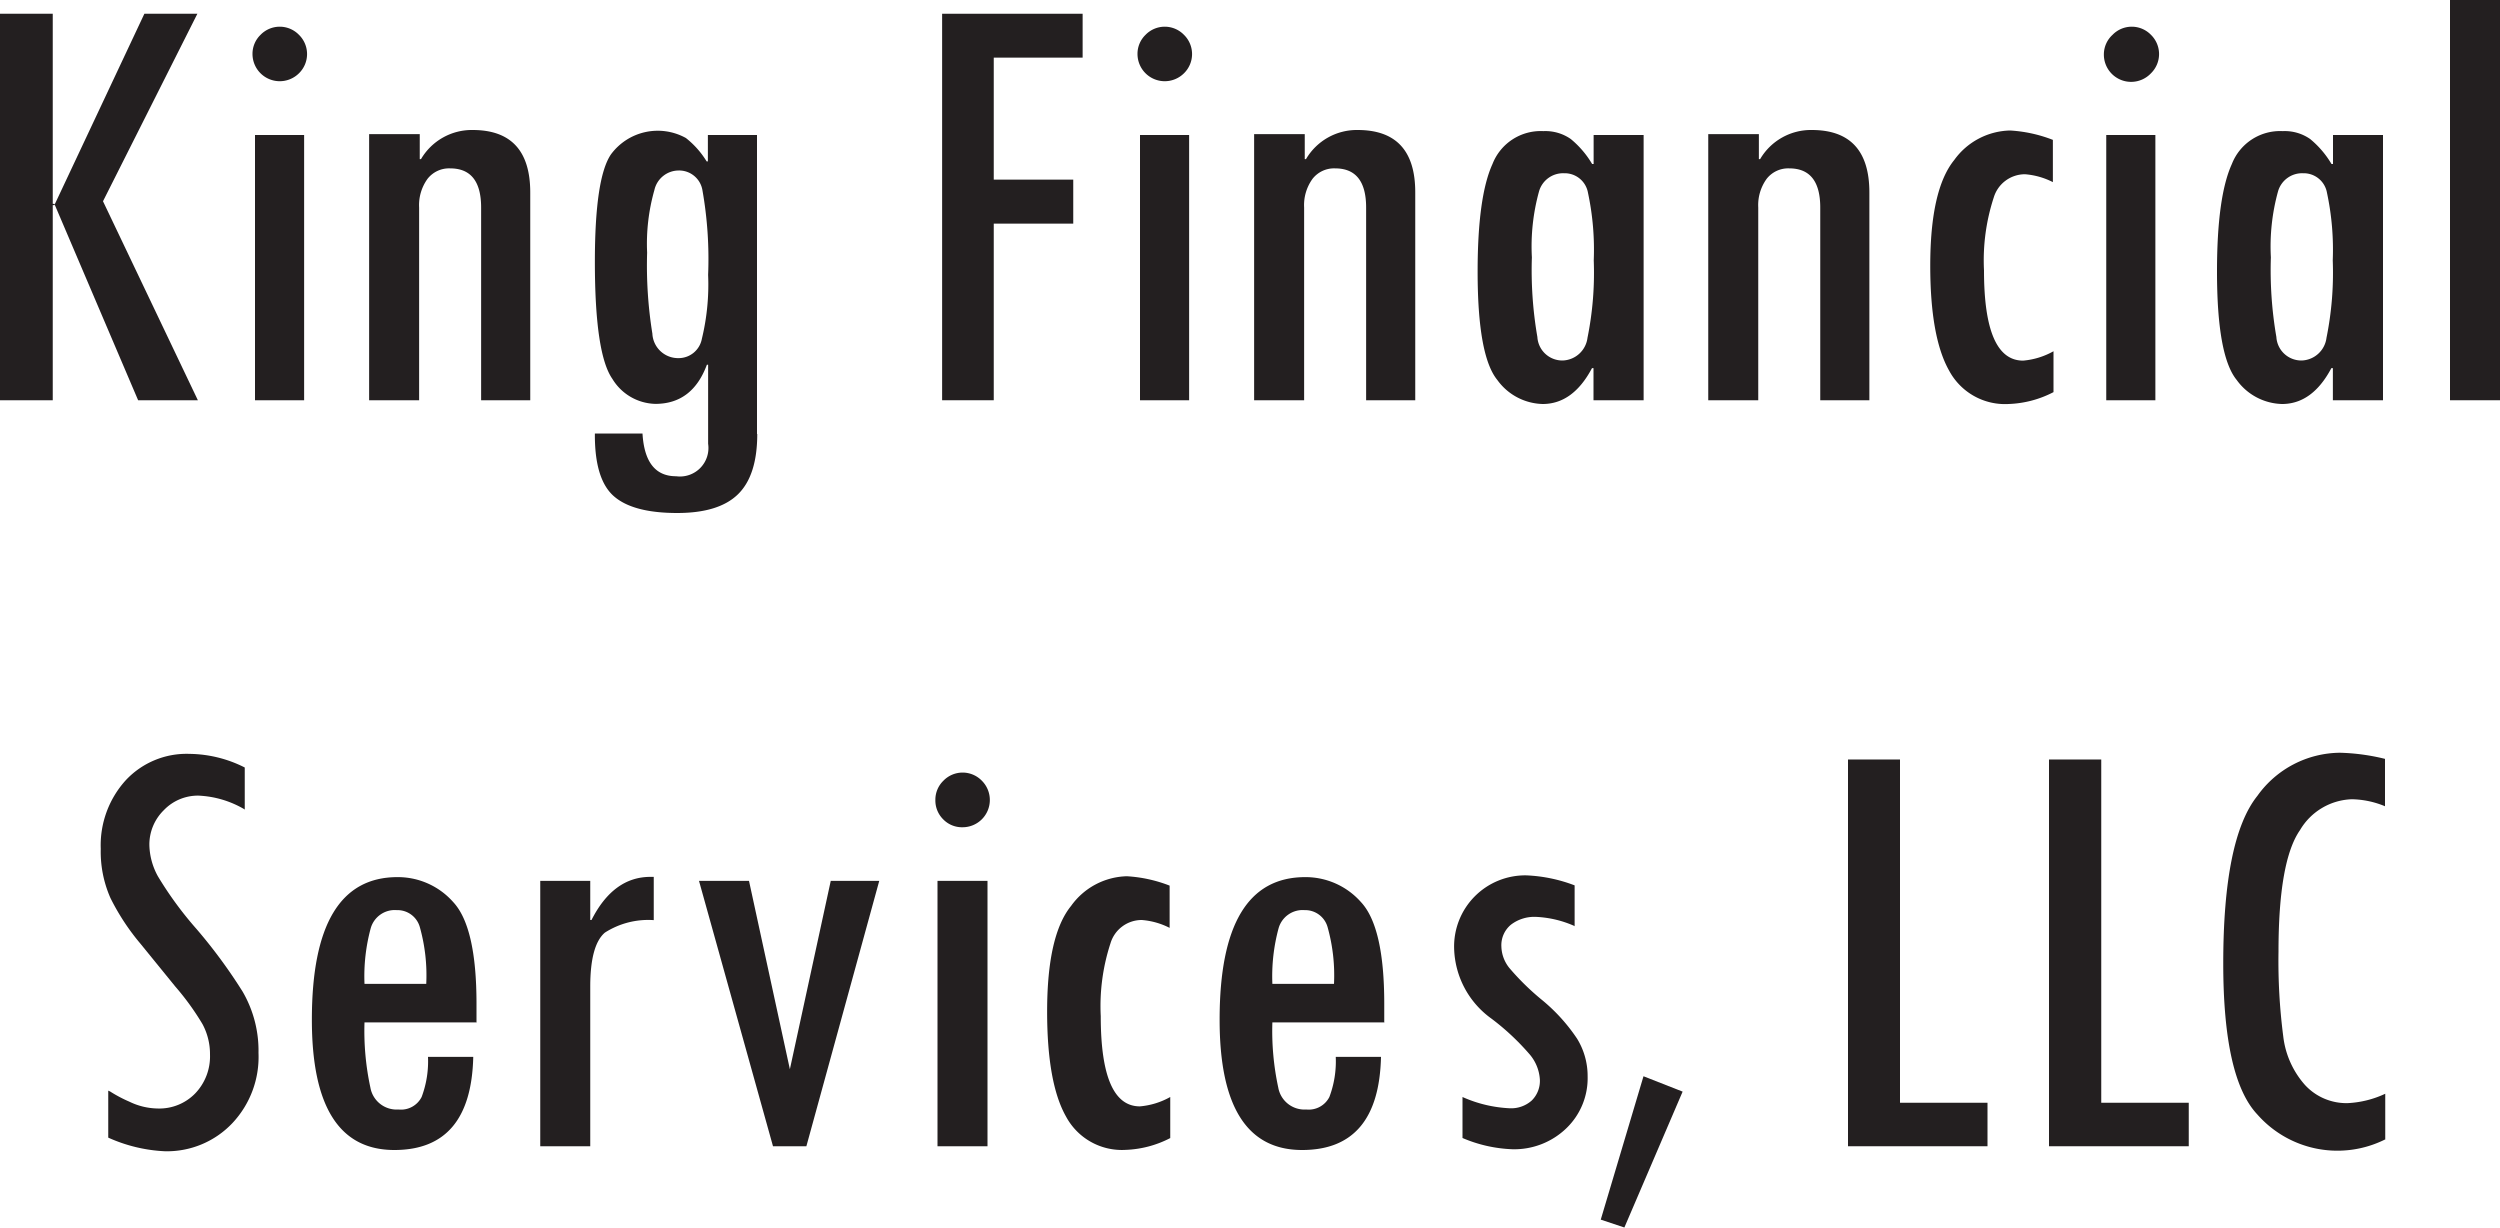 <svg id="Layer_1" data-name="Layer 1" xmlns="http://www.w3.org/2000/svg" viewBox="0 0 200 98.21"><defs><style>.cls-1{fill:#231f20;}</style></defs><title>Untitled-8</title><path class="cls-1" d="M15.83,32.92H11.05L4.35,17.21H4.22V32.92H0V2H4.22V17.31H4.35L11.55,2h4.24L8.24,17Z" transform="translate(0 -0.9)"/><path class="cls-1" d="M20.2,5.22a2.11,2.11,0,0,1,.64-1.53,2.14,2.14,0,0,1,3.08,0,2.15,2.15,0,0,1,0,3.07A2.18,2.18,0,0,1,20.2,5.22ZM20.4,11.7h3.93V32.92H20.4V11.7Z" transform="translate(0 -0.9)"/><path class="cls-1" d="M33.58,11.63v2h0.1a4.71,4.71,0,0,1,4.13-2.33q4.61,0,4.61,5V32.92H38.49V17.5q0-3.13-2.48-3.13a2.19,2.19,0,0,0-1.81.84,3.58,3.58,0,0,0-.67,2.29V32.92h-4V11.63h4Z" transform="translate(0 -0.9)"/><path class="cls-1" d="M60.58,35.62q0,3.3-1.53,4.81t-4.87,1.51q-3.56,0-5.09-1.36t-1.5-5H51.4Q51.6,39,54.09,39a2.28,2.28,0,0,0,2.56-2.6V30.08h-0.1q-1.16,3.13-4.12,3.13a4.13,4.13,0,0,1-3.44-2q-1.4-2-1.4-9.37,0-6.68,1.28-8.58a4.65,4.65,0,0,1,6-1.32,7.06,7.06,0,0,1,1.66,1.87h0.1V11.7h3.93V35.62Zm-6.3-6.07A1.89,1.89,0,0,0,56.15,28a18.4,18.4,0,0,0,.5-5.11,31.55,31.55,0,0,0-.45-6.74,1.89,1.89,0,0,0-1.92-1.61,2,2,0,0,0-1.93,1.57,15.7,15.7,0,0,0-.58,5,34.17,34.17,0,0,0,.42,6.48A2.06,2.06,0,0,0,54.28,29.55Z" transform="translate(0 -0.9)"/><path class="cls-1" d="M86.61,5.51H79.5v9.76h6.36v3.52H79.5V32.92H75.37V2H86.61V5.51Z" transform="translate(0 -0.9)"/><path class="cls-1" d="M91,5.22a2.11,2.11,0,0,1,.64-1.53,2.14,2.14,0,0,1,3.08,0,2.15,2.15,0,0,1,0,3.07A2.18,2.18,0,0,1,91,5.22ZM91.2,11.7h3.93V32.92H91.2V11.7Z" transform="translate(0 -0.9)"/><path class="cls-1" d="M104.38,11.63v2h0.1a4.71,4.71,0,0,1,4.13-2.33q4.62,0,4.61,5V32.92h-3.93V17.5q0-3.13-2.48-3.13a2.19,2.19,0,0,0-1.81.84,3.58,3.58,0,0,0-.67,2.29V32.92h-4V11.63h4Z" transform="translate(0 -0.9)"/><path class="cls-1" d="M131.48,32.92h-4V30.35h-0.12q-1.52,2.87-3.95,2.87a4.61,4.61,0,0,1-3.63-1.93q-1.57-1.93-1.57-8.66,0-6,1.19-8.61a4.14,4.14,0,0,1,4.07-2.63,3.55,3.55,0,0,1,2.19.63,7.57,7.57,0,0,1,1.71,2h0.12V11.7h4V32.92ZM125,29.74a2.07,2.07,0,0,0,2-1.82,26.17,26.17,0,0,0,.5-6.19,21.82,21.82,0,0,0-.46-5.4,1.89,1.89,0,0,0-1.92-1.57,2,2,0,0,0-2,1.46,16.54,16.54,0,0,0-.57,5.27,31.4,31.4,0,0,0,.44,6.37A2,2,0,0,0,125,29.74Z" transform="translate(0 -0.9)"/><path class="cls-1" d="M140.71,11.63v2h0.1a4.71,4.71,0,0,1,4.13-2.33q4.61,0,4.61,5V32.92h-3.93V17.5q0-3.13-2.48-3.13a2.19,2.19,0,0,0-1.81.84,3.58,3.58,0,0,0-.67,2.29V32.92h-4V11.63h4Z" transform="translate(0 -0.9)"/><path class="cls-1" d="M164.28,32.27a8.39,8.39,0,0,1-3.59.95,5.07,5.07,0,0,1-4.76-2.67q-1.51-2.67-1.51-8.4,0-6.09,1.92-8.45a5.65,5.65,0,0,1,4.47-2.36,11.18,11.18,0,0,1,3.42.75v3.38a5.92,5.92,0,0,0-2.23-.63,2.61,2.61,0,0,0-2.5,1.86,16.17,16.17,0,0,0-.78,5.84q0,7.21,3.13,7.21a6,6,0,0,0,2.43-.75v3.28Z" transform="translate(0 -0.9)"/><path class="cls-1" d="M168.31,5.22A2.12,2.12,0,0,1,169,3.69a2.14,2.14,0,0,1,3.08,0,2.15,2.15,0,0,1,0,3.07A2.18,2.18,0,0,1,168.31,5.22Zm0.19,6.48h3.93V32.92h-3.93V11.7Z" transform="translate(0 -0.9)"/><path class="cls-1" d="M190.63,32.92h-4V30.35h-0.12q-1.52,2.87-3.95,2.87a4.61,4.61,0,0,1-3.63-1.93q-1.57-1.93-1.57-8.66,0-6,1.19-8.61a4.14,4.14,0,0,1,4.07-2.63,3.55,3.55,0,0,1,2.19.63,7.57,7.57,0,0,1,1.71,2h0.12V11.7h4V32.92Zm-6.51-3.18a2.07,2.07,0,0,0,2-1.82,26.17,26.17,0,0,0,.5-6.19,21.82,21.82,0,0,0-.46-5.4,1.89,1.89,0,0,0-1.92-1.57,2,2,0,0,0-2,1.46,16.54,16.54,0,0,0-.57,5.27,31.4,31.4,0,0,0,.44,6.37A2,2,0,0,0,184.12,29.74Z" transform="translate(0 -0.9)"/><path class="cls-1" d="M200,32.92h-4V0.9h4v32Z" transform="translate(0 -0.9)"/><path class="cls-1" d="M19.55,65.64a7.93,7.93,0,0,0-3.67-1.09,3.77,3.77,0,0,0-2.78,1.17,3.85,3.85,0,0,0-1.15,2.81A5.42,5.42,0,0,0,12.63,71a28.85,28.85,0,0,0,3.1,4.23,41.71,41.71,0,0,1,3.68,5,9.4,9.4,0,0,1,1.27,4.91,7.73,7.73,0,0,1-2.08,5.6A7.2,7.2,0,0,1,13.18,93a12.39,12.39,0,0,1-4.52-1.09V88.15l0.15,0.07a10.85,10.85,0,0,0,1.53.81,5.35,5.35,0,0,0,2.28.55,4,4,0,0,0,3-1.21,4.28,4.28,0,0,0,1.18-3.11,5.05,5.05,0,0,0-.6-2.43,20.83,20.83,0,0,0-2.17-3l-2.79-3.43a18.28,18.28,0,0,1-2.4-3.65,9.17,9.17,0,0,1-.78-3.94,7.74,7.74,0,0,1,2-5.49,6.65,6.65,0,0,1,5.1-2.11,10,10,0,0,1,4.42,1.09v3.38Z" transform="translate(0 -0.9)"/><path class="cls-1" d="M38.1,82.69H29.16a21.46,21.46,0,0,0,.47,5.21,2.13,2.13,0,0,0,2.25,1.76,1.85,1.85,0,0,0,1.85-1,8.11,8.11,0,0,0,.51-3.21h3.62q-0.17,7.45-6.31,7.45-6.61,0-6.6-10.44,0-11.39,6.85-11.39a5.91,5.91,0,0,1,4.46,2q1.86,2,1.86,8.13v1.53Zm-4-3.08a14.27,14.27,0,0,0-.51-4.53,1.86,1.86,0,0,0-1.85-1.37,2,2,0,0,0-2.08,1.44,14.69,14.69,0,0,0-.5,4.46h4.93Z" transform="translate(0 -0.9)"/><path class="cls-1" d="M52.3,74.51a6.43,6.43,0,0,0-3.91,1q-1.17,1-1.17,4.32V92.6h-4V71.37h4v3.13h0.1q1.75-3.45,4.71-3.45l0.27,0v3.4Z" transform="translate(0 -0.9)"/><path class="cls-1" d="M55.92,71.37h4l3.27,15.07,3.27-15.07h3.88L64.51,92.6H61.84Z" transform="translate(0 -0.9)"/><path class="cls-1" d="M74.83,64.89a2.11,2.11,0,0,1,.64-1.53,2.14,2.14,0,0,1,3.08,0A2.18,2.18,0,0,1,77,67.08a2.09,2.09,0,0,1-1.55-.64A2.12,2.12,0,0,1,74.83,64.89ZM75,71.37H79V92.6H75V71.37Z" transform="translate(0 -0.9)"/><path class="cls-1" d="M93.63,91.94a8.39,8.39,0,0,1-3.59.95,5.07,5.07,0,0,1-4.76-2.67q-1.51-2.67-1.51-8.4,0-6.1,1.92-8.45A5.65,5.65,0,0,1,90.15,71a11.18,11.18,0,0,1,3.42.75v3.38a5.9,5.9,0,0,0-2.23-.63,2.61,2.61,0,0,0-2.5,1.86,16.17,16.17,0,0,0-.78,5.84q0,7.21,3.13,7.21a6,6,0,0,0,2.43-.75v3.28Z" transform="translate(0 -0.9)"/><path class="cls-1" d="M110.72,82.69h-8.93a21.46,21.46,0,0,0,.47,5.21,2.13,2.13,0,0,0,2.25,1.76,1.85,1.85,0,0,0,1.84-1,8.08,8.08,0,0,0,.51-3.21h3.62q-0.17,7.45-6.31,7.45-6.61,0-6.6-10.44,0-11.39,6.85-11.39a5.92,5.92,0,0,1,4.46,2q1.86,2,1.86,8.13v1.53Zm-4-3.08a14.27,14.27,0,0,0-.51-4.53,1.86,1.86,0,0,0-1.84-1.37,2,2,0,0,0-2.08,1.44,14.69,14.69,0,0,0-.5,4.46h4.93Z" transform="translate(0 -0.9)"/><path class="cls-1" d="M126,75a8.47,8.47,0,0,0-3.13-.75,3.08,3.08,0,0,0-2,.63,2.13,2.13,0,0,0-.76,1.73,2.85,2.85,0,0,0,.64,1.73,20.19,20.19,0,0,0,2.65,2.59A14.21,14.21,0,0,1,126.17,84a5.7,5.7,0,0,1,.84,3,5.56,5.56,0,0,1-1.7,4.16A6,6,0,0,1,121,92.84a11.15,11.15,0,0,1-4-.9V88.66a10.39,10.39,0,0,0,3.75.9,2.47,2.47,0,0,0,1.79-.62,2.2,2.2,0,0,0,.65-1.67,3.42,3.42,0,0,0-.86-2.07,19.58,19.58,0,0,0-3-2.8,7.14,7.14,0,0,1-3-5.64,5.69,5.69,0,0,1,5.8-5.83,12.19,12.19,0,0,1,3.84.8V75Z" transform="translate(0 -0.9)"/><path class="cls-1" d="M134.61,88.23L129.95,99.1l-1.89-.63L131.48,87Z" transform="translate(0 -0.9)"/><path class="cls-1" d="M159,92.6H147.84V61.66H152V89.12h7V92.6Z" transform="translate(0 -0.9)"/><path class="cls-1" d="M175.11,92.6H163.92V61.66h4.18V89.12h7V92.6Z" transform="translate(0 -0.9)"/><path class="cls-1" d="M190.8,92.06a8.53,8.53,0,0,1-10.21-2q-2.73-2.89-2.73-12.08,0-10,2.73-13.41a8.19,8.19,0,0,1,6.62-3.45,16.74,16.74,0,0,1,3.59.49V65.4a7.2,7.2,0,0,0-2.65-.56A5,5,0,0,0,184,67.31q-1.72,2.47-1.72,9.73a46.92,46.92,0,0,0,.38,6.77,7.09,7.09,0,0,0,1.74,3.89,4.5,4.5,0,0,0,3.42,1.45,8,8,0,0,0,3-.75v3.67Z" transform="translate(0 -0.9)"/></svg>